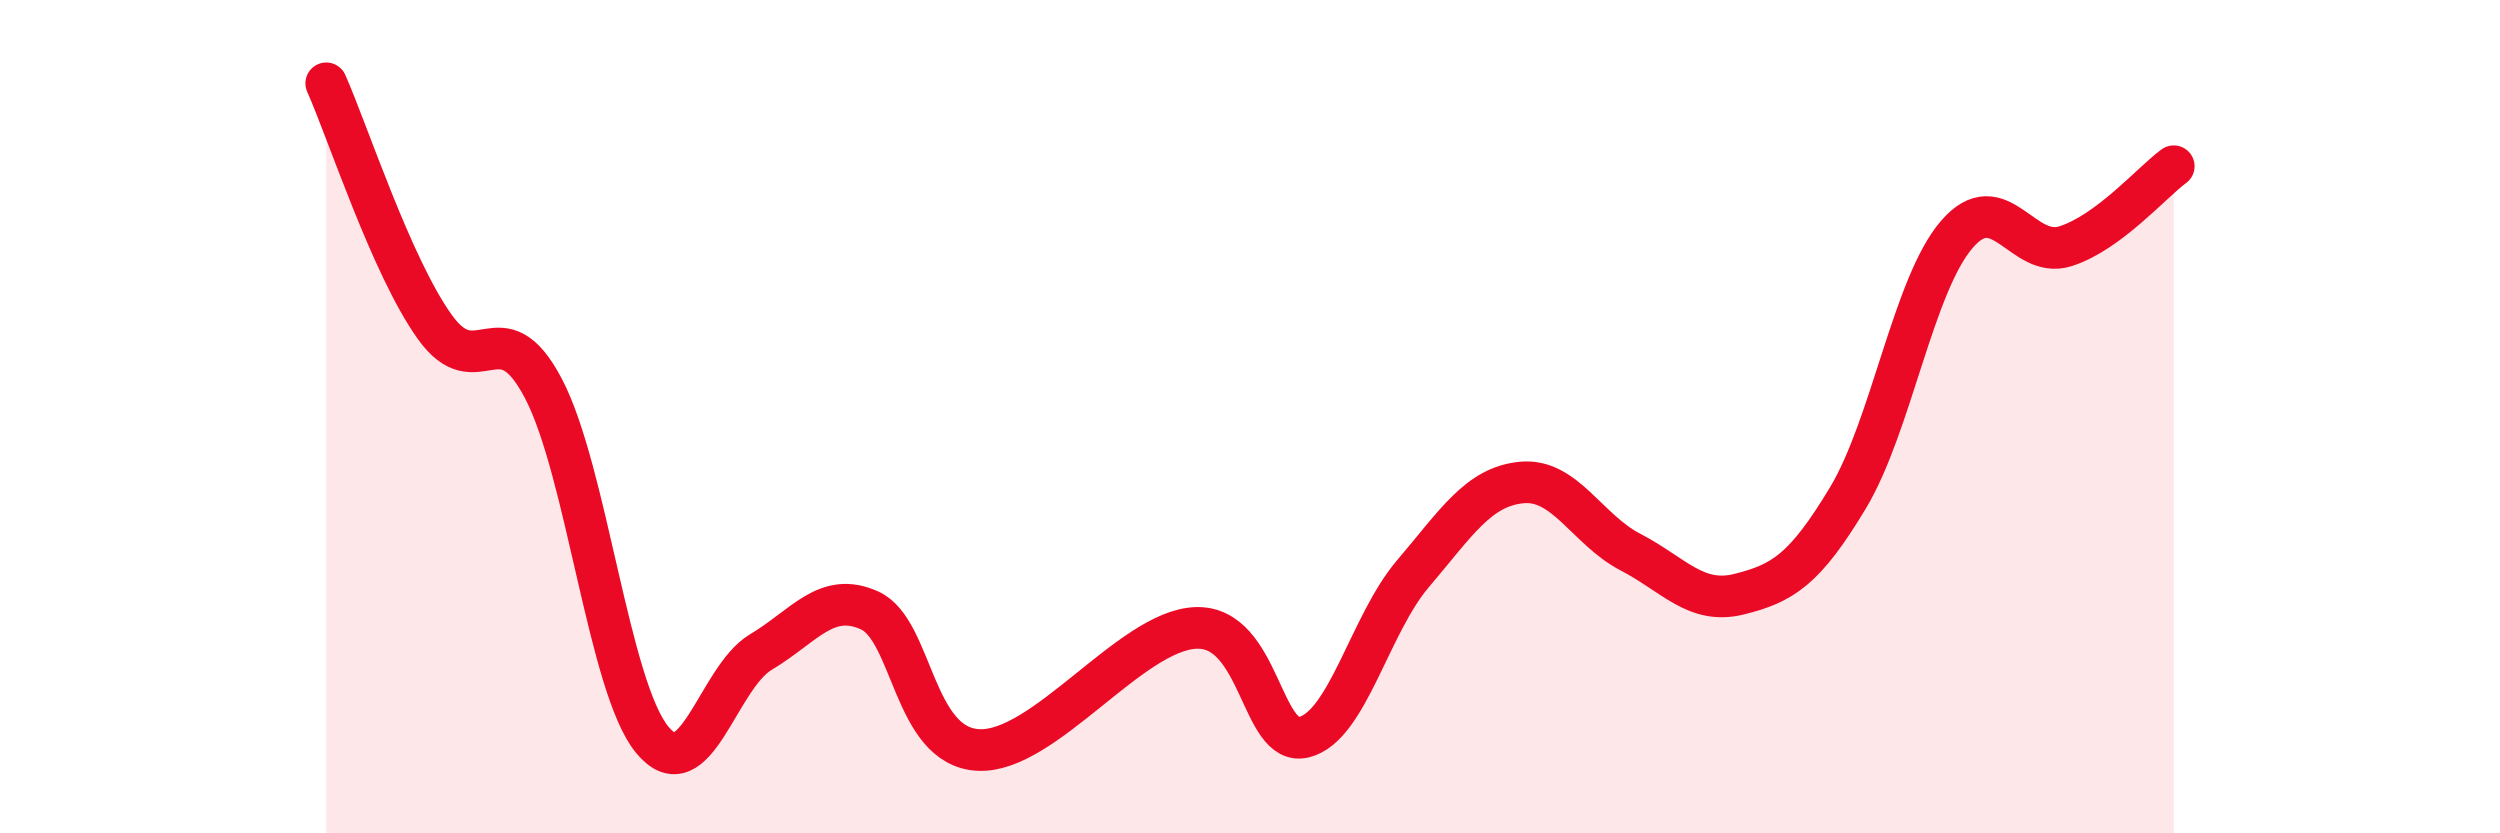 
    <svg width="60" height="20" viewBox="0 0 60 20" xmlns="http://www.w3.org/2000/svg">
      <path
        d="M 7.83,2 C 8.35,3.17 9.39,6.38 10.43,7.84 C 11.47,9.3 12,7.34 13.04,9.32 C 14.08,11.3 14.61,16.48 15.65,17.75 C 16.69,19.02 17.22,16.27 18.26,15.65 C 19.3,15.03 19.83,14.18 20.87,14.65 C 21.91,15.12 21.91,17.92 23.48,18 C 25.05,18.08 27.14,15.13 28.7,15.07 C 30.26,15.01 30.26,17.95 31.3,17.69 C 32.34,17.43 32.87,14.99 33.91,13.77 C 34.95,12.55 35.48,11.68 36.52,11.58 C 37.56,11.48 38.09,12.71 39.13,13.25 C 40.17,13.79 40.7,14.52 41.74,14.26 C 42.78,14 43.31,13.68 44.35,11.95 C 45.39,10.22 45.92,6.84 46.96,5.63 C 48,4.42 48.53,6.24 49.57,5.91 C 50.61,5.58 51.65,4.37 52.17,3.99L52.17 20L7.83 20Z"
        fill="#EB0A25"
        opacity="0.1"
        stroke-linecap="round"
        stroke-linejoin="round"
      />
      <path
        d="M 7.83,2 C 8.35,3.17 9.39,6.38 10.43,7.84 C 11.47,9.3 12,7.34 13.04,9.32 C 14.08,11.3 14.61,16.48 15.65,17.75 C 16.69,19.02 17.22,16.27 18.26,15.65 C 19.3,15.03 19.83,14.18 20.87,14.65 C 21.91,15.12 21.91,17.92 23.48,18 C 25.05,18.08 27.14,15.13 28.7,15.07 C 30.26,15.01 30.26,17.95 31.3,17.69 C 32.34,17.43 32.87,14.99 33.91,13.77 C 34.95,12.55 35.48,11.68 36.52,11.58 C 37.56,11.48 38.09,12.71 39.13,13.25 C 40.17,13.79 40.7,14.52 41.74,14.26 C 42.78,14 43.31,13.68 44.35,11.95 C 45.39,10.22 45.92,6.84 46.96,5.63 C 48,4.42 48.53,6.24 49.57,5.91 C 50.61,5.58 51.65,4.37 52.17,3.99"
        stroke="#EB0A25"
        stroke-width="1"
        fill="none"
        stroke-linecap="round"
        stroke-linejoin="round"
      />
    </svg>
  